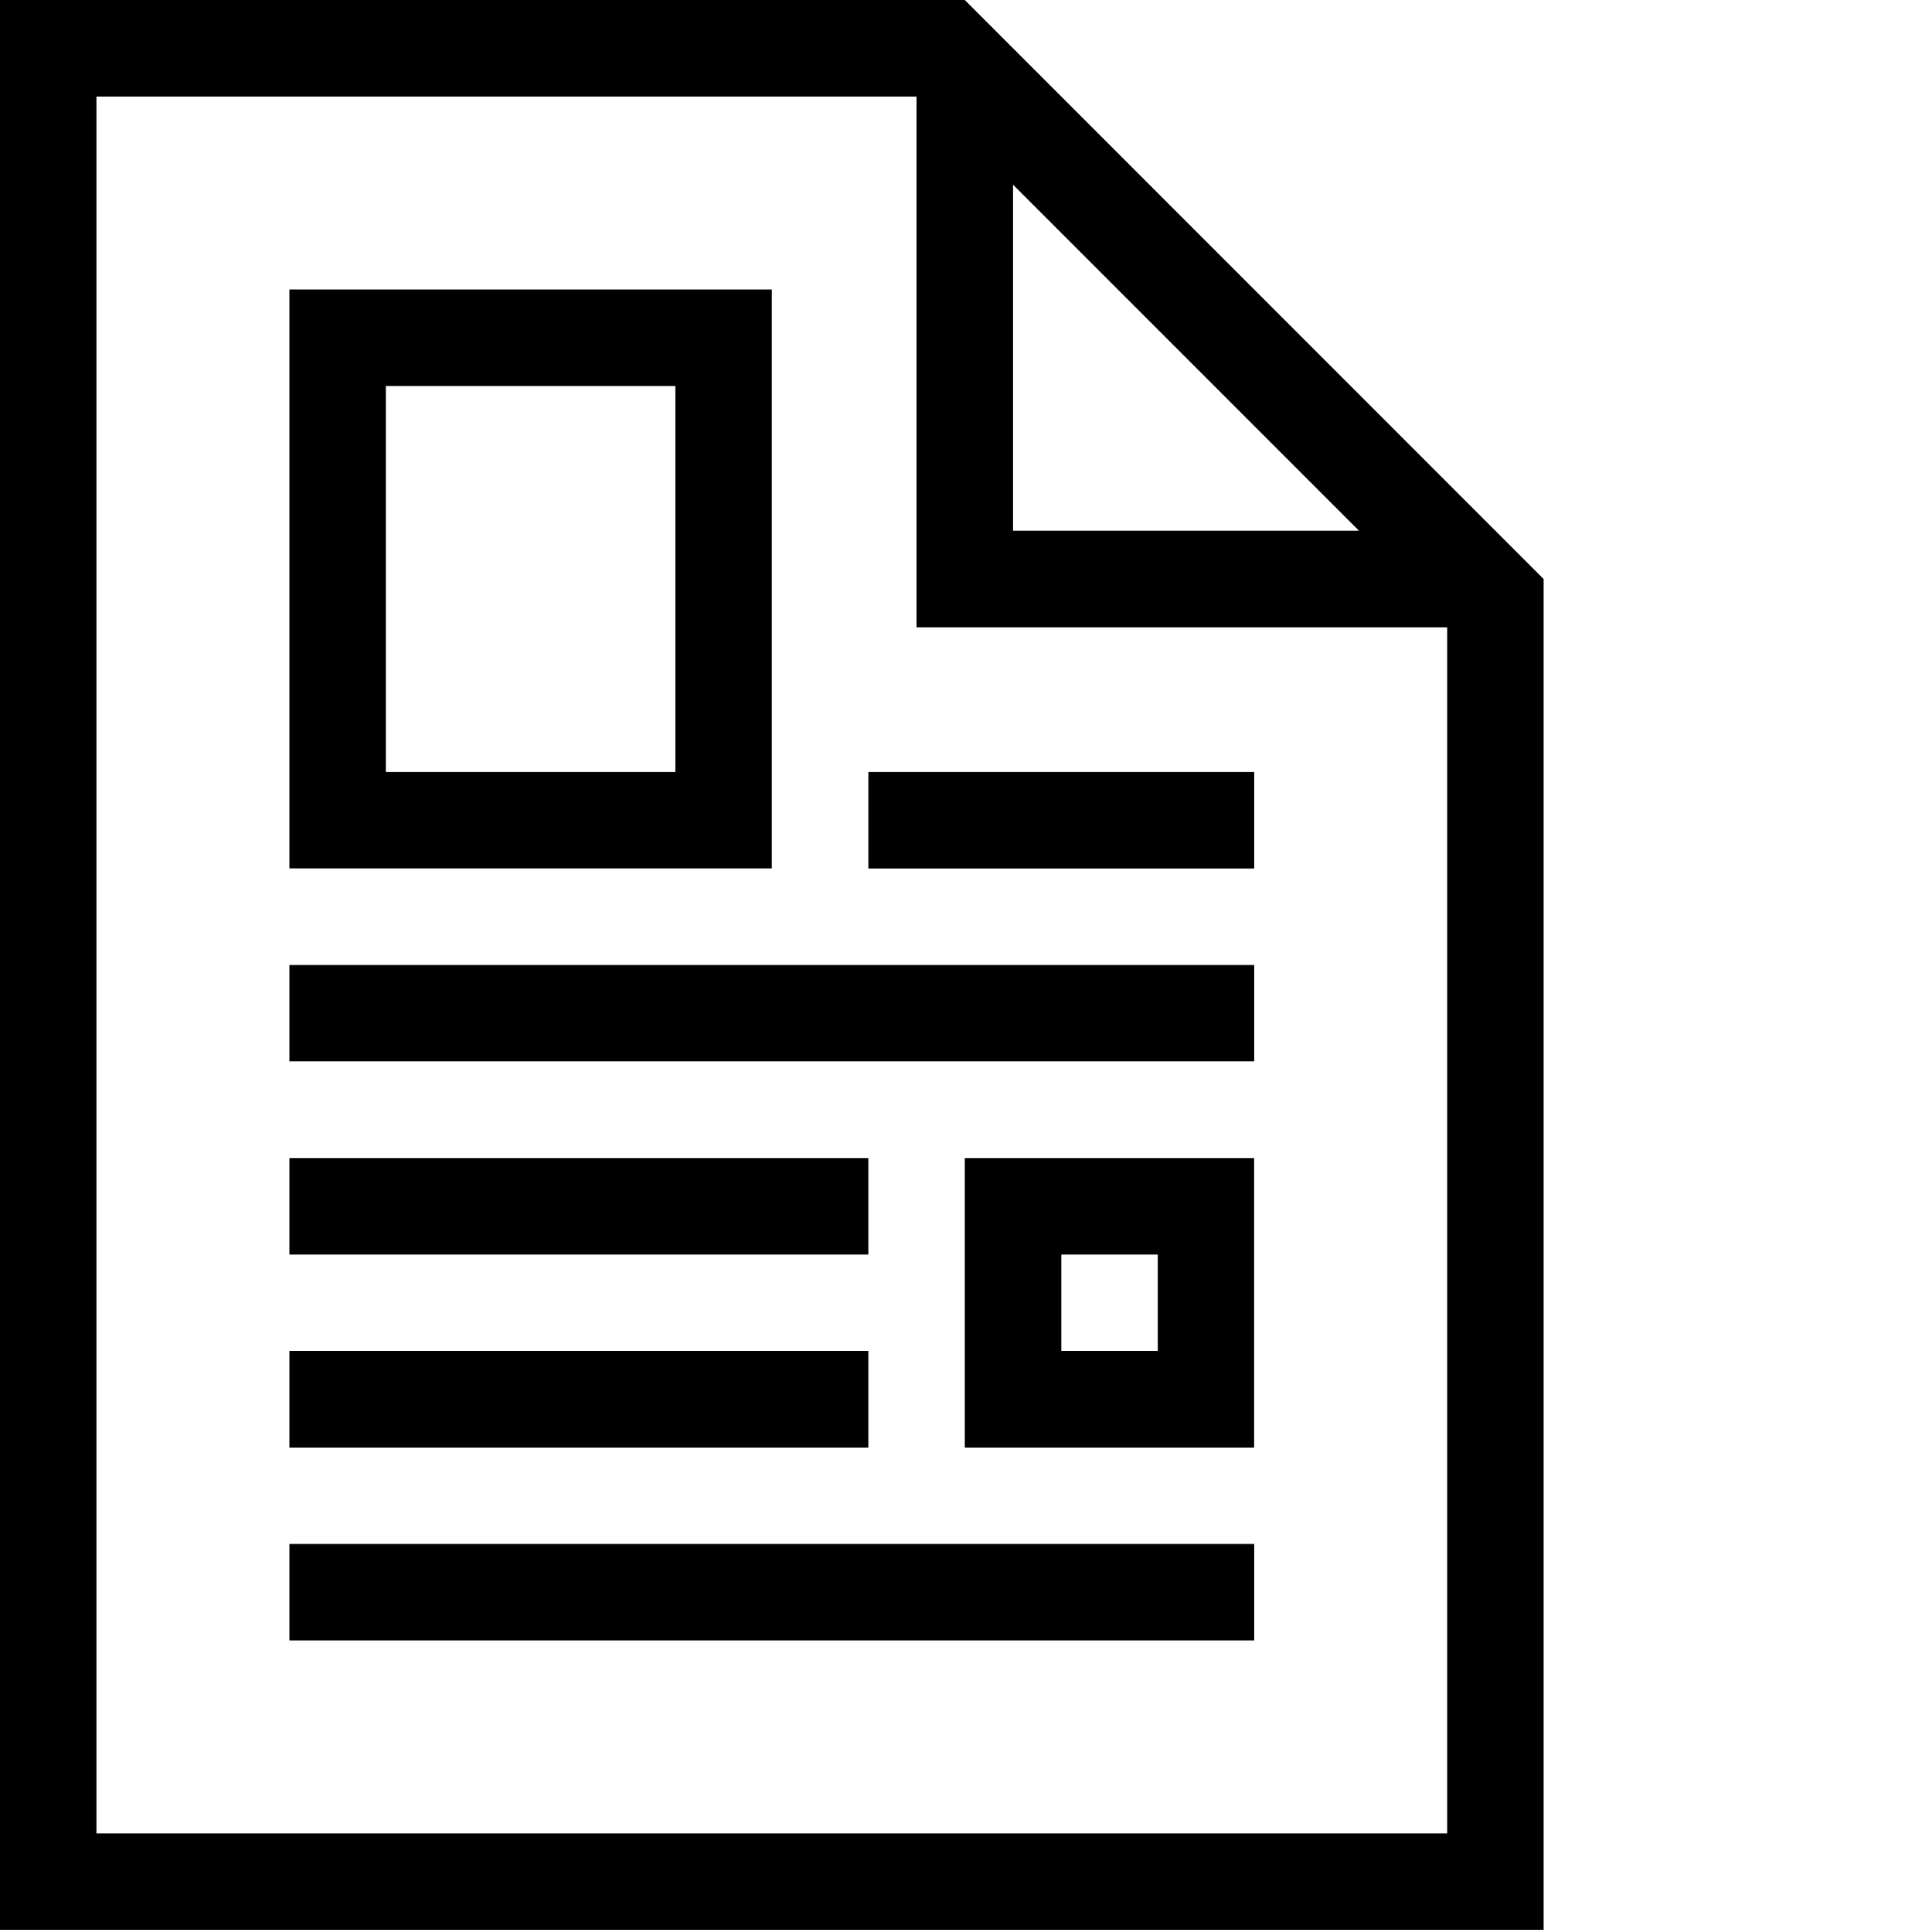 <?xml version="1.0" encoding="utf-8"?>
<!-- Generator: Adobe Illustrator 16.0.0, SVG Export Plug-In . SVG Version: 6.00 Build 0)  -->
<!DOCTYPE svg PUBLIC "-//W3C//DTD SVG 1.1//EN" "http://www.w3.org/Graphics/SVG/1.1/DTD/svg11.dtd">
<svg version="1.1" id="Calque_1" xmlns="http://www.w3.org/2000/svg" xmlns:xlink="http://www.w3.org/1999/xlink" x="0px" y="0px"
	 width="20.734px" height="20.708px" viewBox="0.512 0.383 20.734 20.708" enable-background="new 0.512 0.383 20.734 20.708"
	 xml:space="preserve">
<g>
	<path d="M10.866,0.383H0.512v20.708h16.566V6.596L10.866,0.383z M11.384,2.365l3.713,3.713h-3.713V2.365z M16.043,20.056H1.547
		V1.419h8.801v5.695h5.695V20.056z M8.795,3.489H3.618v6.212h5.177V3.489z M7.76,8.667H4.653V4.525H7.76V8.667z M3.618,10.737
		h10.354v1.035H3.618V10.737z M9.831,8.667h4.141v1.035H9.831V8.667z M9.831,13.844H3.618v-1.035h6.213V13.844z M9.831,15.915H3.618
		V14.88h6.213V15.915z M10.866,15.915h3.105v-3.106h-3.105V15.915z M11.902,13.844h1.035v1.036h-1.035V13.844z M3.618,16.95h10.354
		v1.036H3.618V16.95z"/>
</g>
</svg>
